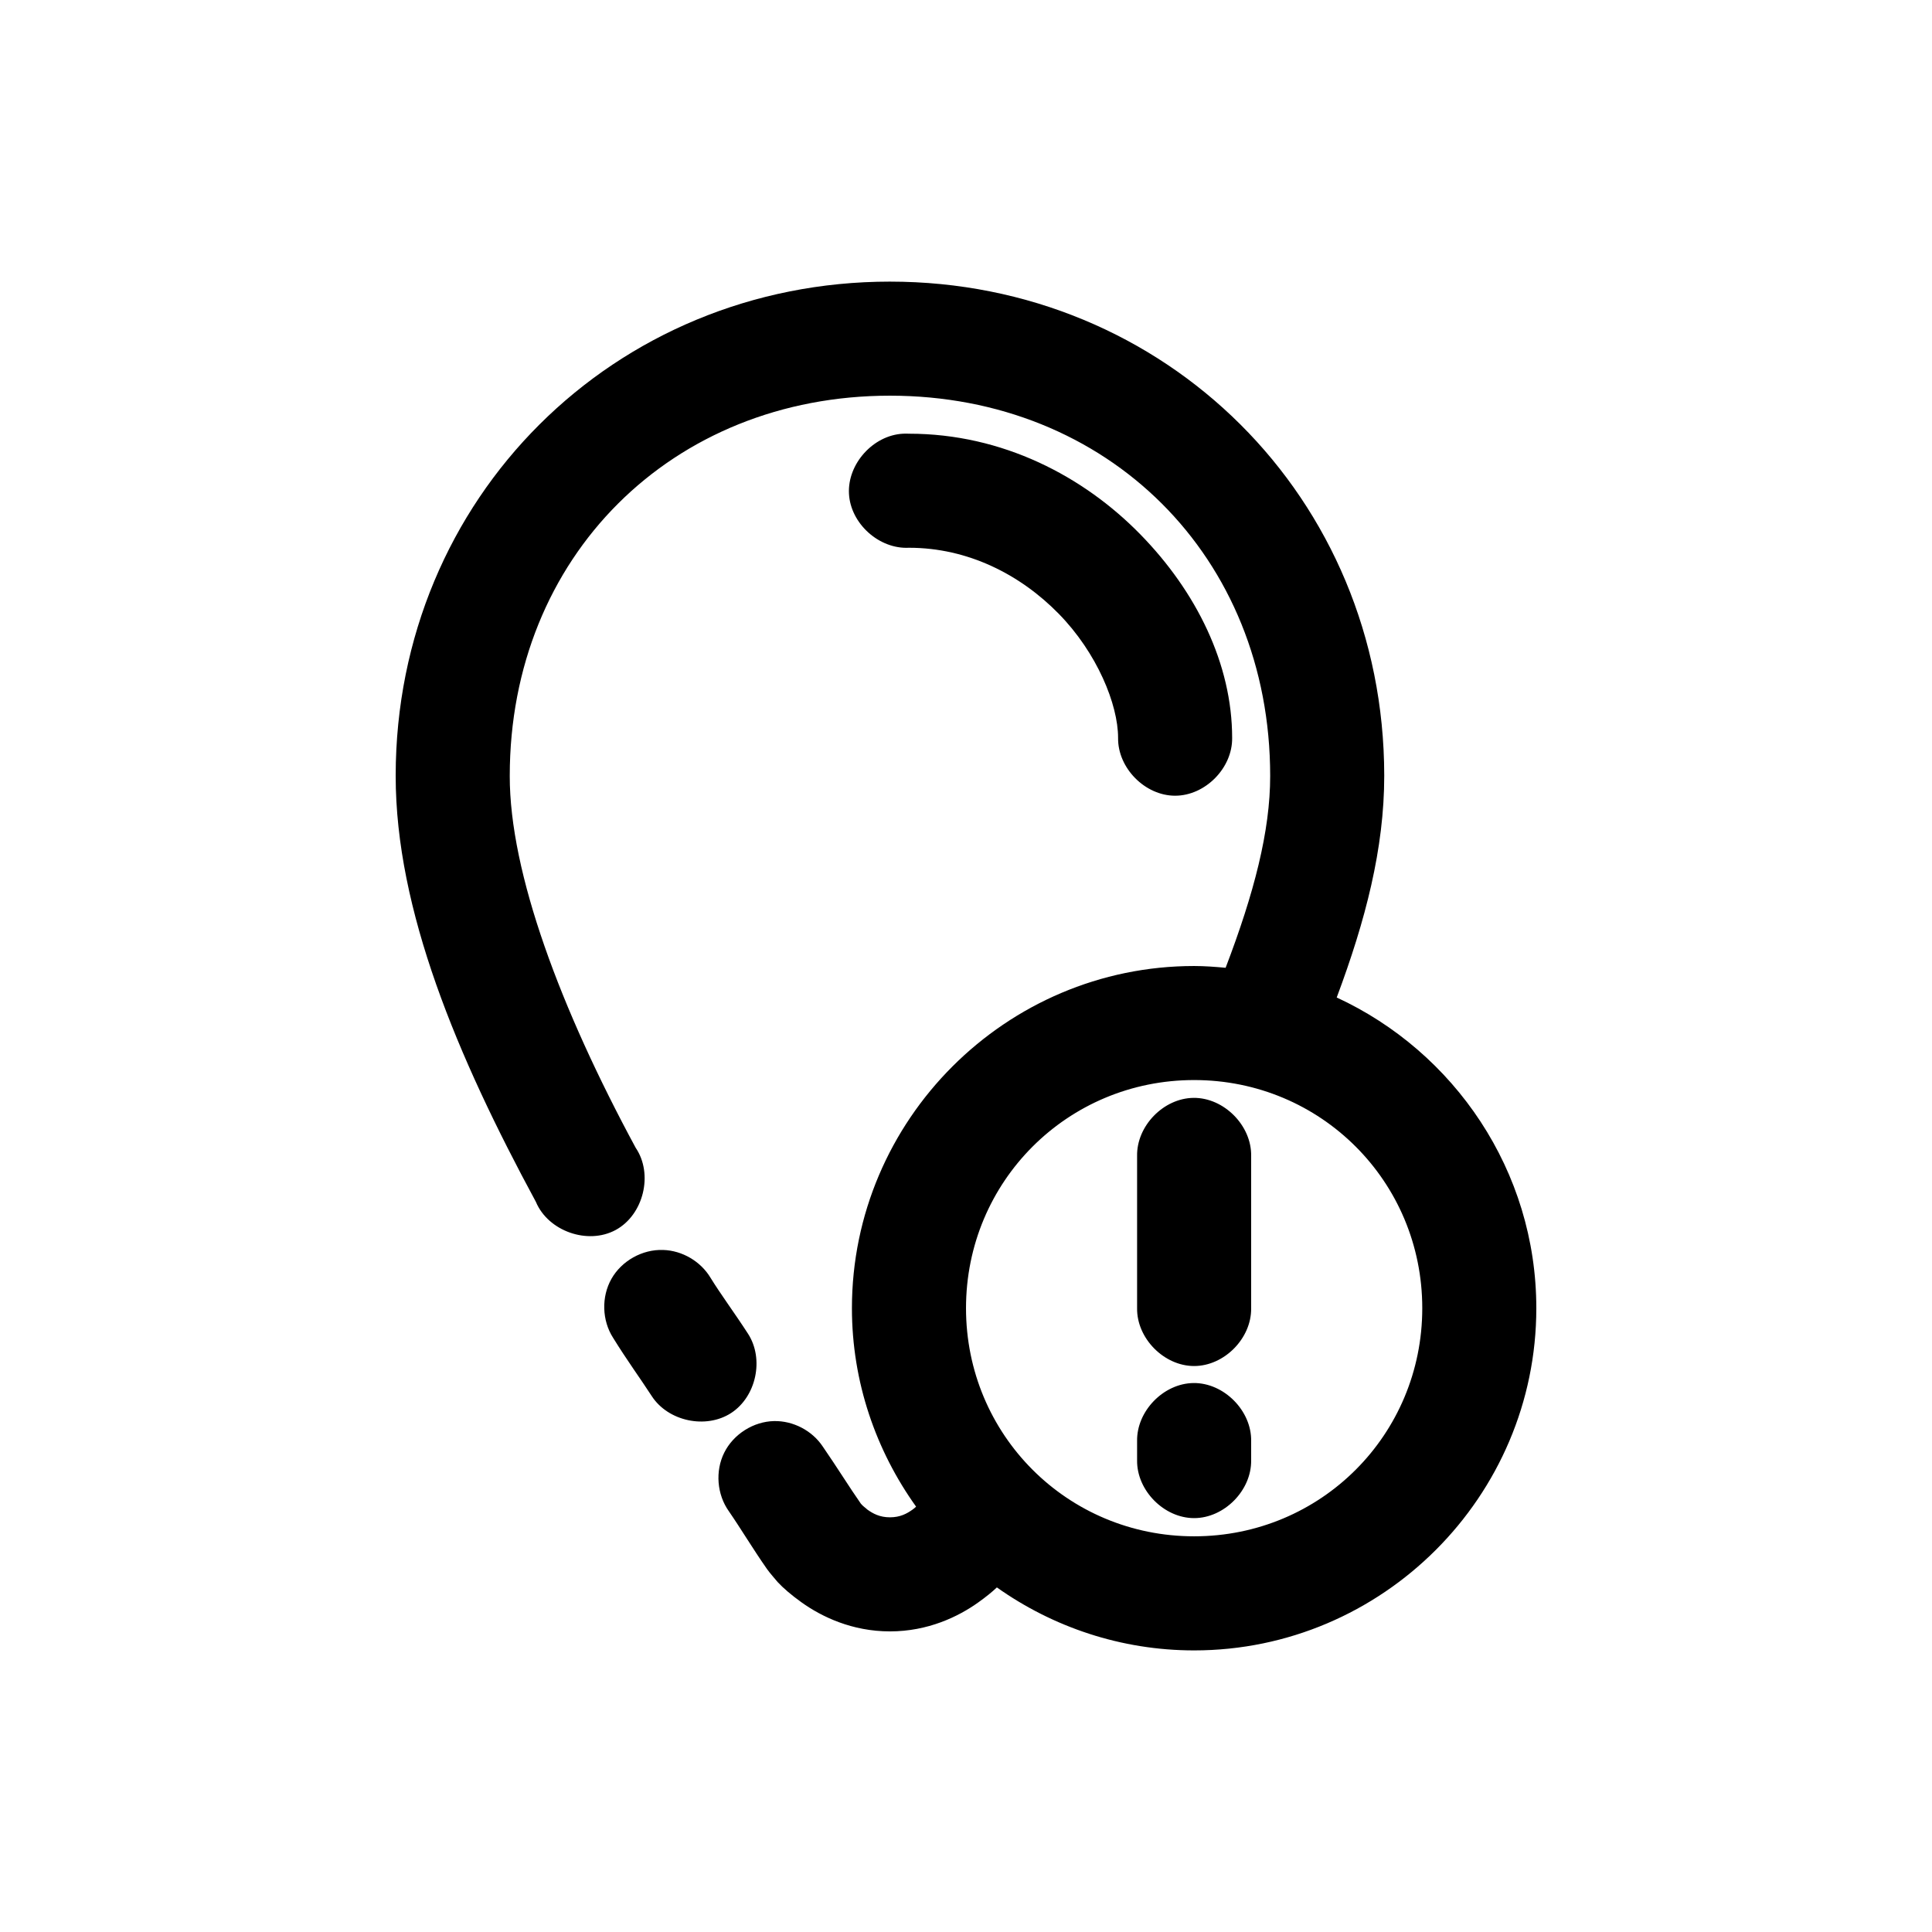 <?xml version="1.0" encoding="UTF-8"?>
<!-- Uploaded to: ICON Repo, www.svgrepo.com, Generator: ICON Repo Mixer Tools -->
<svg fill="#000000" width="800px" height="800px" version="1.1" viewBox="144 144 512 512" xmlns="http://www.w3.org/2000/svg">
 <path d="m379.85 218.63c-73.094 0-130.91 57.348-130.99 130.83v0.156c-0.004 35.531 16.266 74.254 37.156 112.89 3.25 7.766 13.742 11.461 21.141 7.453 7.402-4.012 10.035-14.816 5.309-21.781-19.871-36.75-33.414-72.824-33.375-98.559 0-58.125 43.02-100.76 100.76-100.76 57.742 0 100.76 42.637 100.76 100.76 0.02 14.598-4.266 31.121-11.809 50.852-2.742-0.25-5.543-0.469-8.344-0.469-49.906 0-90.688 40.781-90.688 90.688 0 19.566 6.375 37.734 17.004 52.586-0.285 0.277-0.52 0.48-0.945 0.789-1.469 1.047-3.258 2.039-5.981 2.039s-4.516-0.996-5.984-2.047c-0.59-0.555-1.125-0.848-1.73-1.574-3.043-4.352-6.269-9.59-10.078-15.113-2.797-4.227-7.84-6.871-12.91-6.769-5.473 0.113-10.762 3.457-13.207 8.352-2.449 4.898-1.949 11.133 1.242 15.578 3.215 4.668 6.328 9.914 10.078 15.273 0.879 1.238 1.996 2.434 2.832 3.465 1.508 1.625 3.644 3.449 6.297 5.352 5.309 3.805 13.379 7.715 23.461 7.715 10.078 0 18.148-3.91 23.457-7.715 1.953-1.398 3.535-2.668 4.879-3.938 14.789 10.473 32.867 16.691 52.273 16.691 49.902 0 90.684-40.781 90.684-90.688 0-36.43-21.75-67.949-52.898-82.34 7.625-20.367 12.594-39.473 12.594-58.727v-0.156c-0.082-73.484-57.895-130.83-130.99-130.83zm3.465 40.305c-7.914 0.41-14.742 7.988-14.328 15.902 0.406 7.914 7.984 14.738 15.898 14.324 15.637 0 29.5 7.094 39.676 17.477 10.176 10.383 15.746 24.051 15.746 32.906-0.113 7.984 7.129 15.328 15.113 15.328s15.227-7.344 15.113-15.328c0-19.52-9.438-38.73-24.402-54.004-14.965-15.27-36.371-26.605-61.246-26.605-0.523-0.027-1.047-0.027-1.574 0zm77.145 171.29c33.57 0 60.457 26.887 60.457 60.457 0 33.566-26.887 60.457-60.457 60.457-33.57 0-60.457-26.891-60.457-60.457 0-33.57 26.887-60.457 60.457-60.457zm-0.156 4.723c-7.969 0.082-15.125 7.465-14.961 15.43v40.305c-0.113 7.984 7.129 15.328 15.113 15.328s15.227-7.344 15.113-15.328v-40.305c0.168-8.07-7.199-15.516-15.273-15.43zm-140.59 40.305c-5.484-0.191-10.961 2.871-13.668 7.644-2.707 4.773-2.531 11.043 0.445 15.656 3.648 5.918 7.289 10.879 10.234 15.43 4.328 6.676 14.34 8.816 21.02 4.488 6.676-4.328 8.816-14.34 4.488-21.02-3.633-5.613-7.152-10.316-9.918-14.801-2.602-4.367-7.523-7.262-12.605-7.398zm140.59 35.266c-7.969 0.086-15.125 7.465-14.961 15.43v5.039c-0.113 7.984 7.129 15.328 15.113 15.328s15.227-7.344 15.113-15.328v-5.039c0.168-8.07-7.199-15.516-15.273-15.43z"/>
</svg>